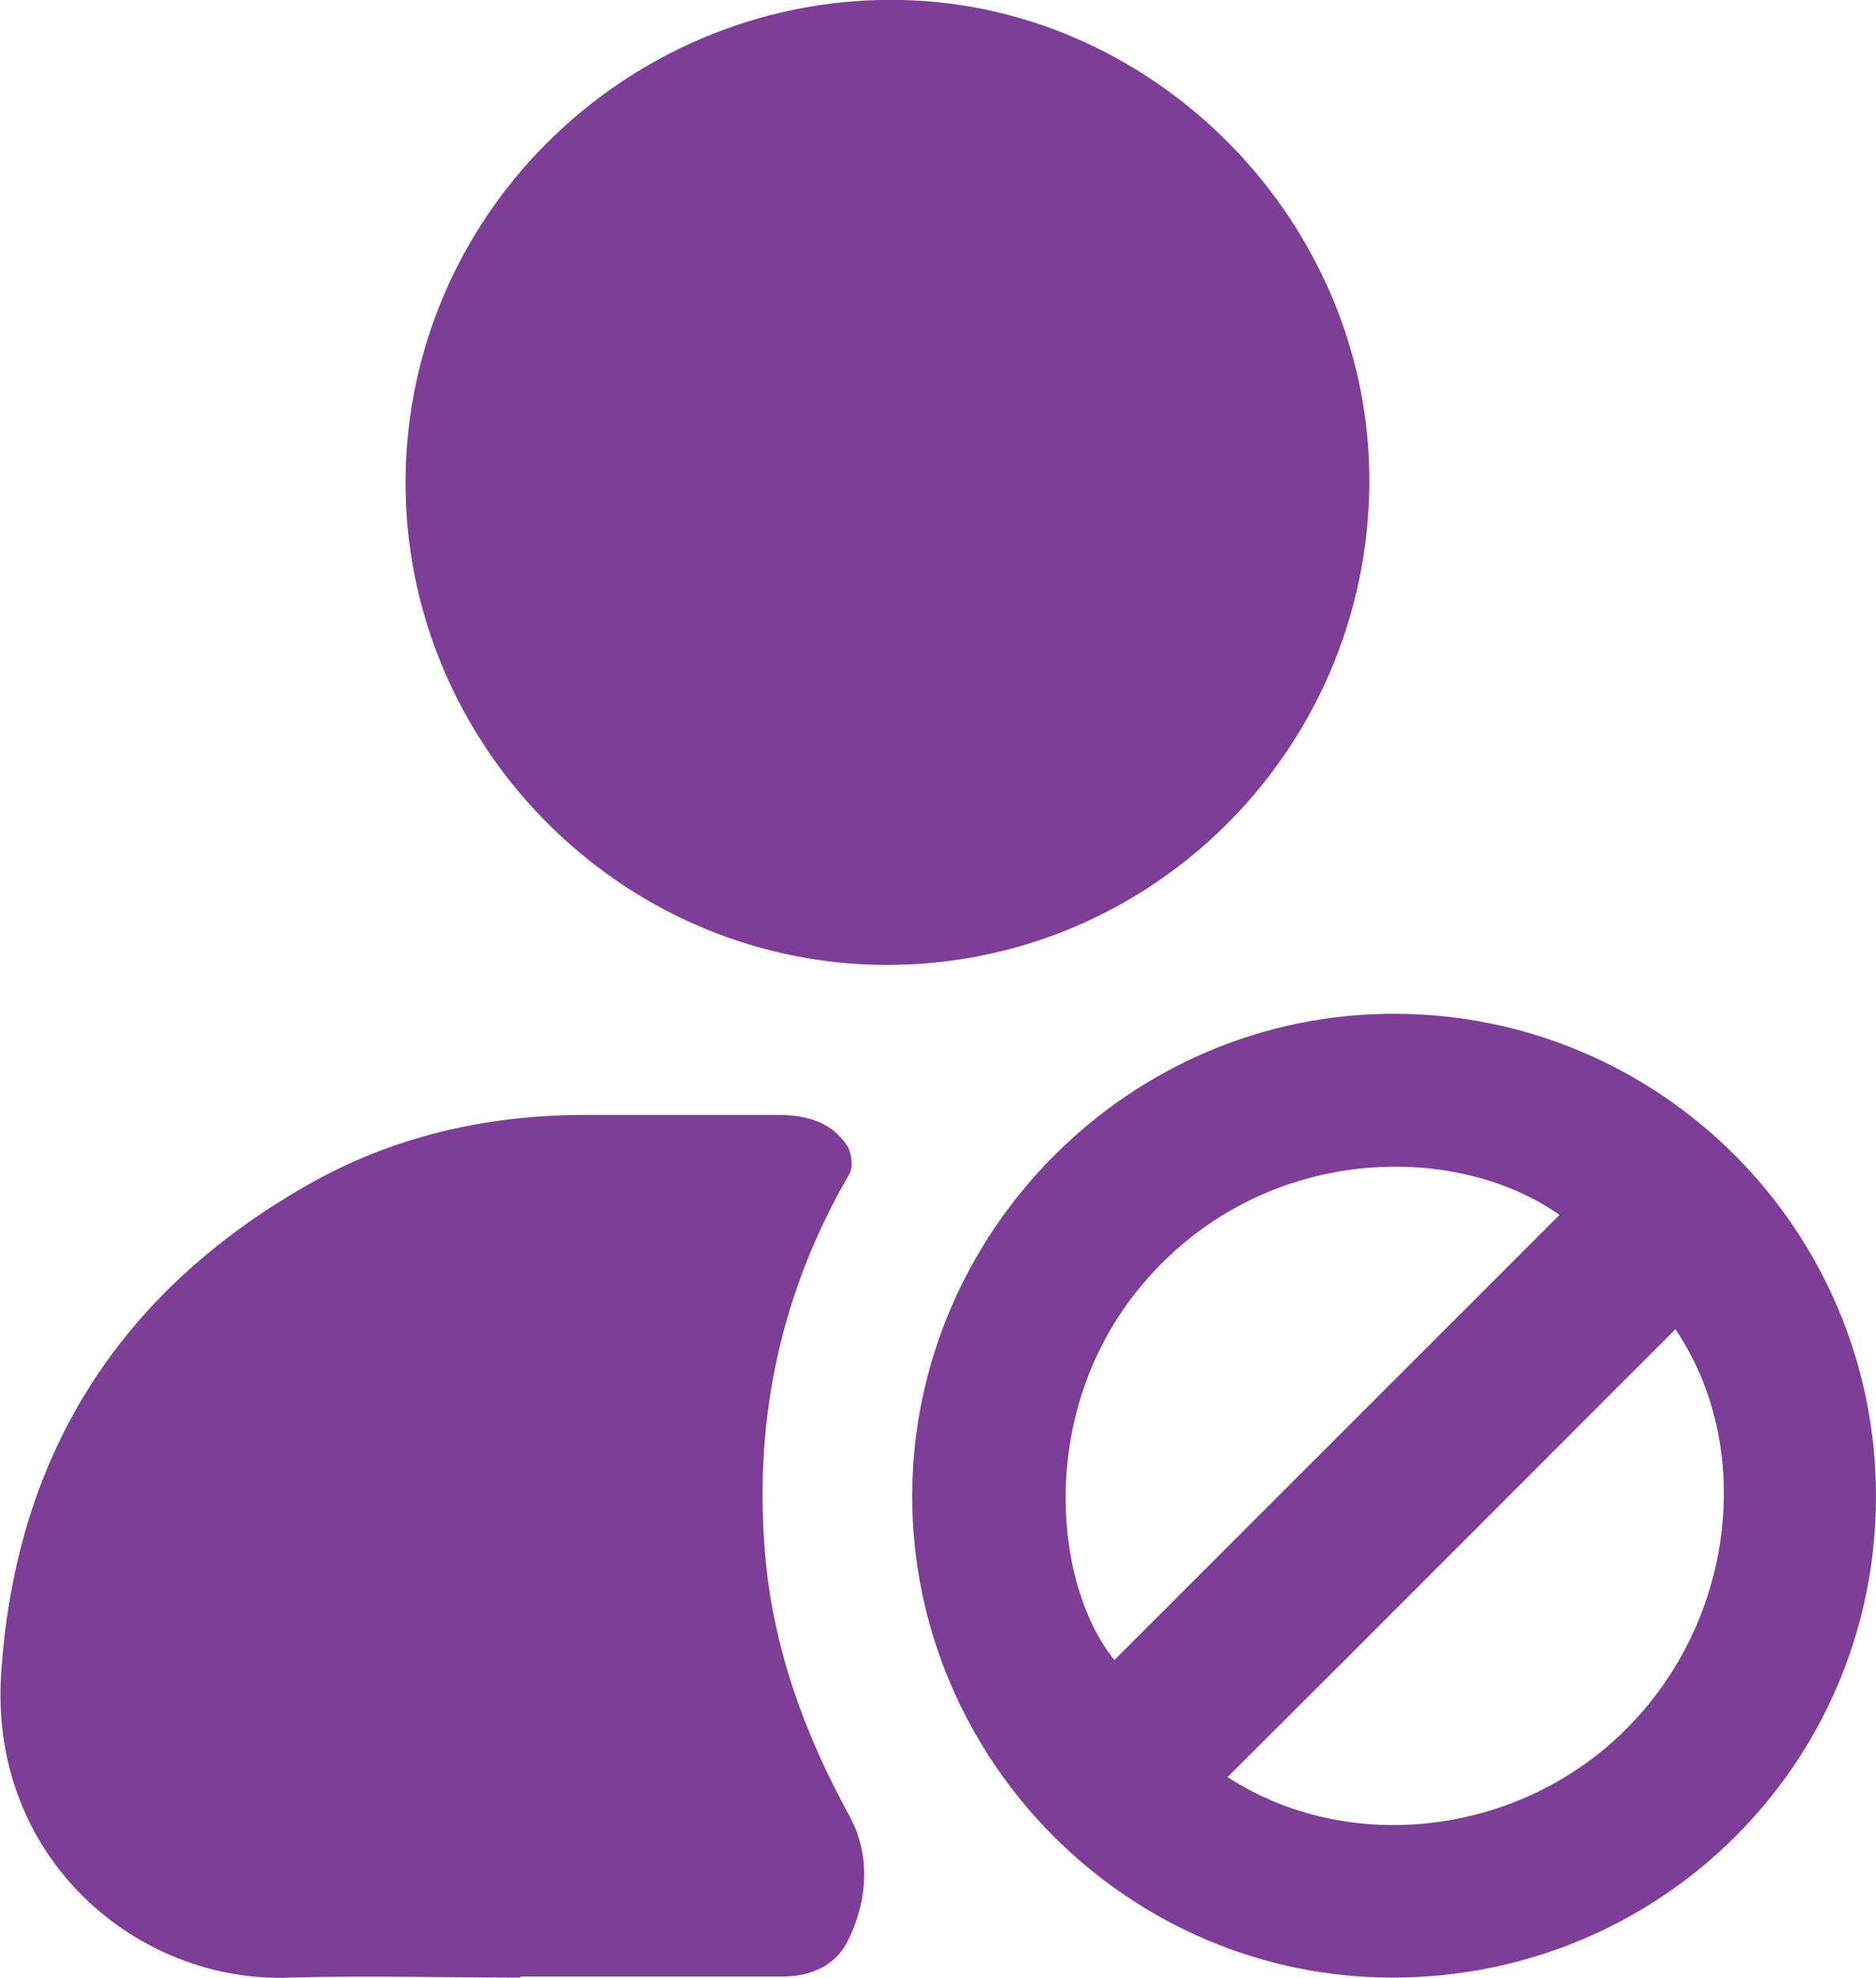 <?xml version="1.0" encoding="UTF-8"?>
<svg id="Layer_1" data-name="Layer 1" xmlns="http://www.w3.org/2000/svg" viewBox="0 0 34.14 36">
  <defs>
    <style>
      .cls-1 {
        fill: #7e3d97;
      }
    </style>
  </defs>
  <path class="cls-1" d="M24.92,8.81c-.04,4.86-3.99,8.78-8.83,8.75-4.82-.03-8.74-4.03-8.71-8.83C7.42,3.76,11.58-.11,16.41,0c4.65,.1,8.54,4.07,8.51,8.8Z"/>
  <path class="cls-1" d="M9.47,35.99c-1.4,0-2.8-.04-4.19,0-2.77,.11-5.47-2.16-5.26-5.51,.25-3.95,2.11-6.93,5.55-8.9,1.57-.9,3.28-1.29,5.09-1.29,1.17,0,2.33,0,3.5,0,.5,0,.96,.12,1.25,.55,.09,.13,.12,.4,.05,.52-1.24,2.13-1.74,4.43-1.54,6.88,.14,1.72,.71,3.3,1.54,4.81,.39,.72,.33,1.54-.03,2.27-.22,.45-.67,.65-1.19,.65-1.59,0-3.17,0-4.76,0Z"/>
  <path class="cls-1" d="M34.14,27.23c0,4.86-3.92,8.76-8.8,8.76-4.8,0-8.73-3.94-8.74-8.75,0-4.83,3.97-8.81,8.79-8.79,4.83,.01,8.75,3.94,8.75,8.78Zm-5.76-5.12c-1.9-1.34-5.34-1.29-7.5,1.16-2.04,2.31-1.72,5.56-.6,6.94,2.7-2.7,5.4-5.4,8.1-8.1Zm-6.04,10.23c2.21,1.44,5.33,1.07,7.27-.89,1.96-1.97,2.33-5.11,.88-7.26-2.71,2.71-5.42,5.43-8.15,8.15Z"/>
</svg>
